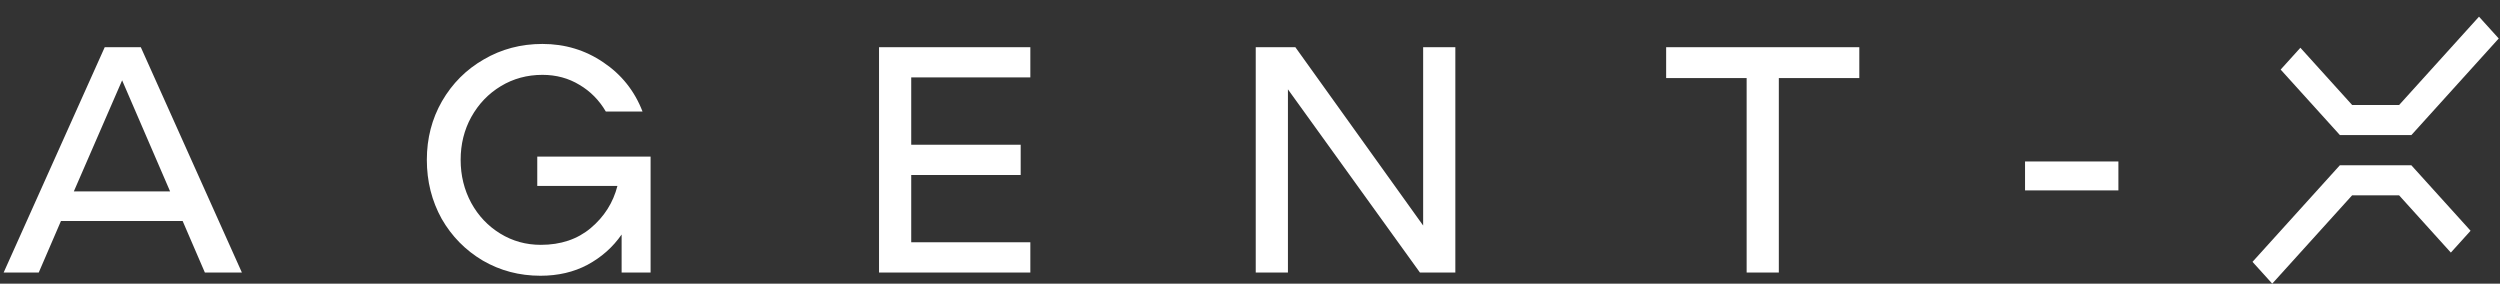 <svg width="899" height="102" viewBox="0 0 899 102" fill="none" xmlns="http://www.w3.org/2000/svg">
<rect x="0" y="0" width="899" height="102" fill="#333333" stroke="none"/>
<path d="M65.681 79.477H21.92L13.932 98H1.313L37.665 16.961H50.631L86.983 98H73.669L65.681 79.477ZM61.166 68.826L43.916 28.885L26.551 68.826H61.166ZM233.952 56.323V98H223.533V84.339C220.368 88.893 216.278 92.52 211.261 95.222C206.321 97.846 200.687 99.158 194.359 99.158C186.795 99.158 179.887 97.344 173.636 93.716C167.384 90.012 162.445 84.995 158.817 78.666C155.267 72.26 153.492 65.198 153.492 57.48C153.492 49.763 155.306 42.739 158.933 36.41C162.638 30.004 167.654 24.988 173.983 21.36C180.312 17.656 187.335 15.803 195.053 15.803C203.157 15.803 210.451 18.003 216.934 22.402C223.494 26.801 228.202 32.706 231.058 40.115H217.86C215.467 36.025 212.303 32.822 208.367 30.506C204.431 28.113 199.993 26.917 195.053 26.917C189.573 26.917 184.595 28.268 180.119 30.969C175.642 33.67 172.092 37.375 169.468 42.083C166.921 46.714 165.648 51.846 165.648 57.48C165.648 63.115 166.921 68.286 169.468 72.994C172.015 77.624 175.488 81.29 179.887 83.992C184.287 86.693 189.149 88.044 194.474 88.044C201.652 88.044 207.634 86.037 212.419 82.024C217.281 77.933 220.484 72.878 222.028 66.858H193.201V56.323H233.952ZM327.676 27.843V52.039H367.038V62.922H327.676V87.118H370.511V98H316.099V16.961H370.511V27.843H327.676ZM523.341 16.961V98H510.606L463.14 32.127V98H451.563V16.961H465.803L511.764 81.098V16.961H523.341ZM668.609 28.075H639.667V98H628.09V28.075H599.147V16.961H668.609V28.075ZM761.777 58.059V68.479H728.204V58.059H761.777Z" fill="white"/>
<path d="M867.133 48.576L898.543 13.839L891.448 6L862.725 37.757H845.832L827.219 17.172L820.123 25.02L841.431 48.576H867.133Z" fill="white"/>
<path d="M841.417 59.424L810 94.16L817.096 102L845.819 70.243H862.718L881.325 90.828L888.42 82.981L867.113 59.424H841.417Z" fill="white"/>
</svg>

